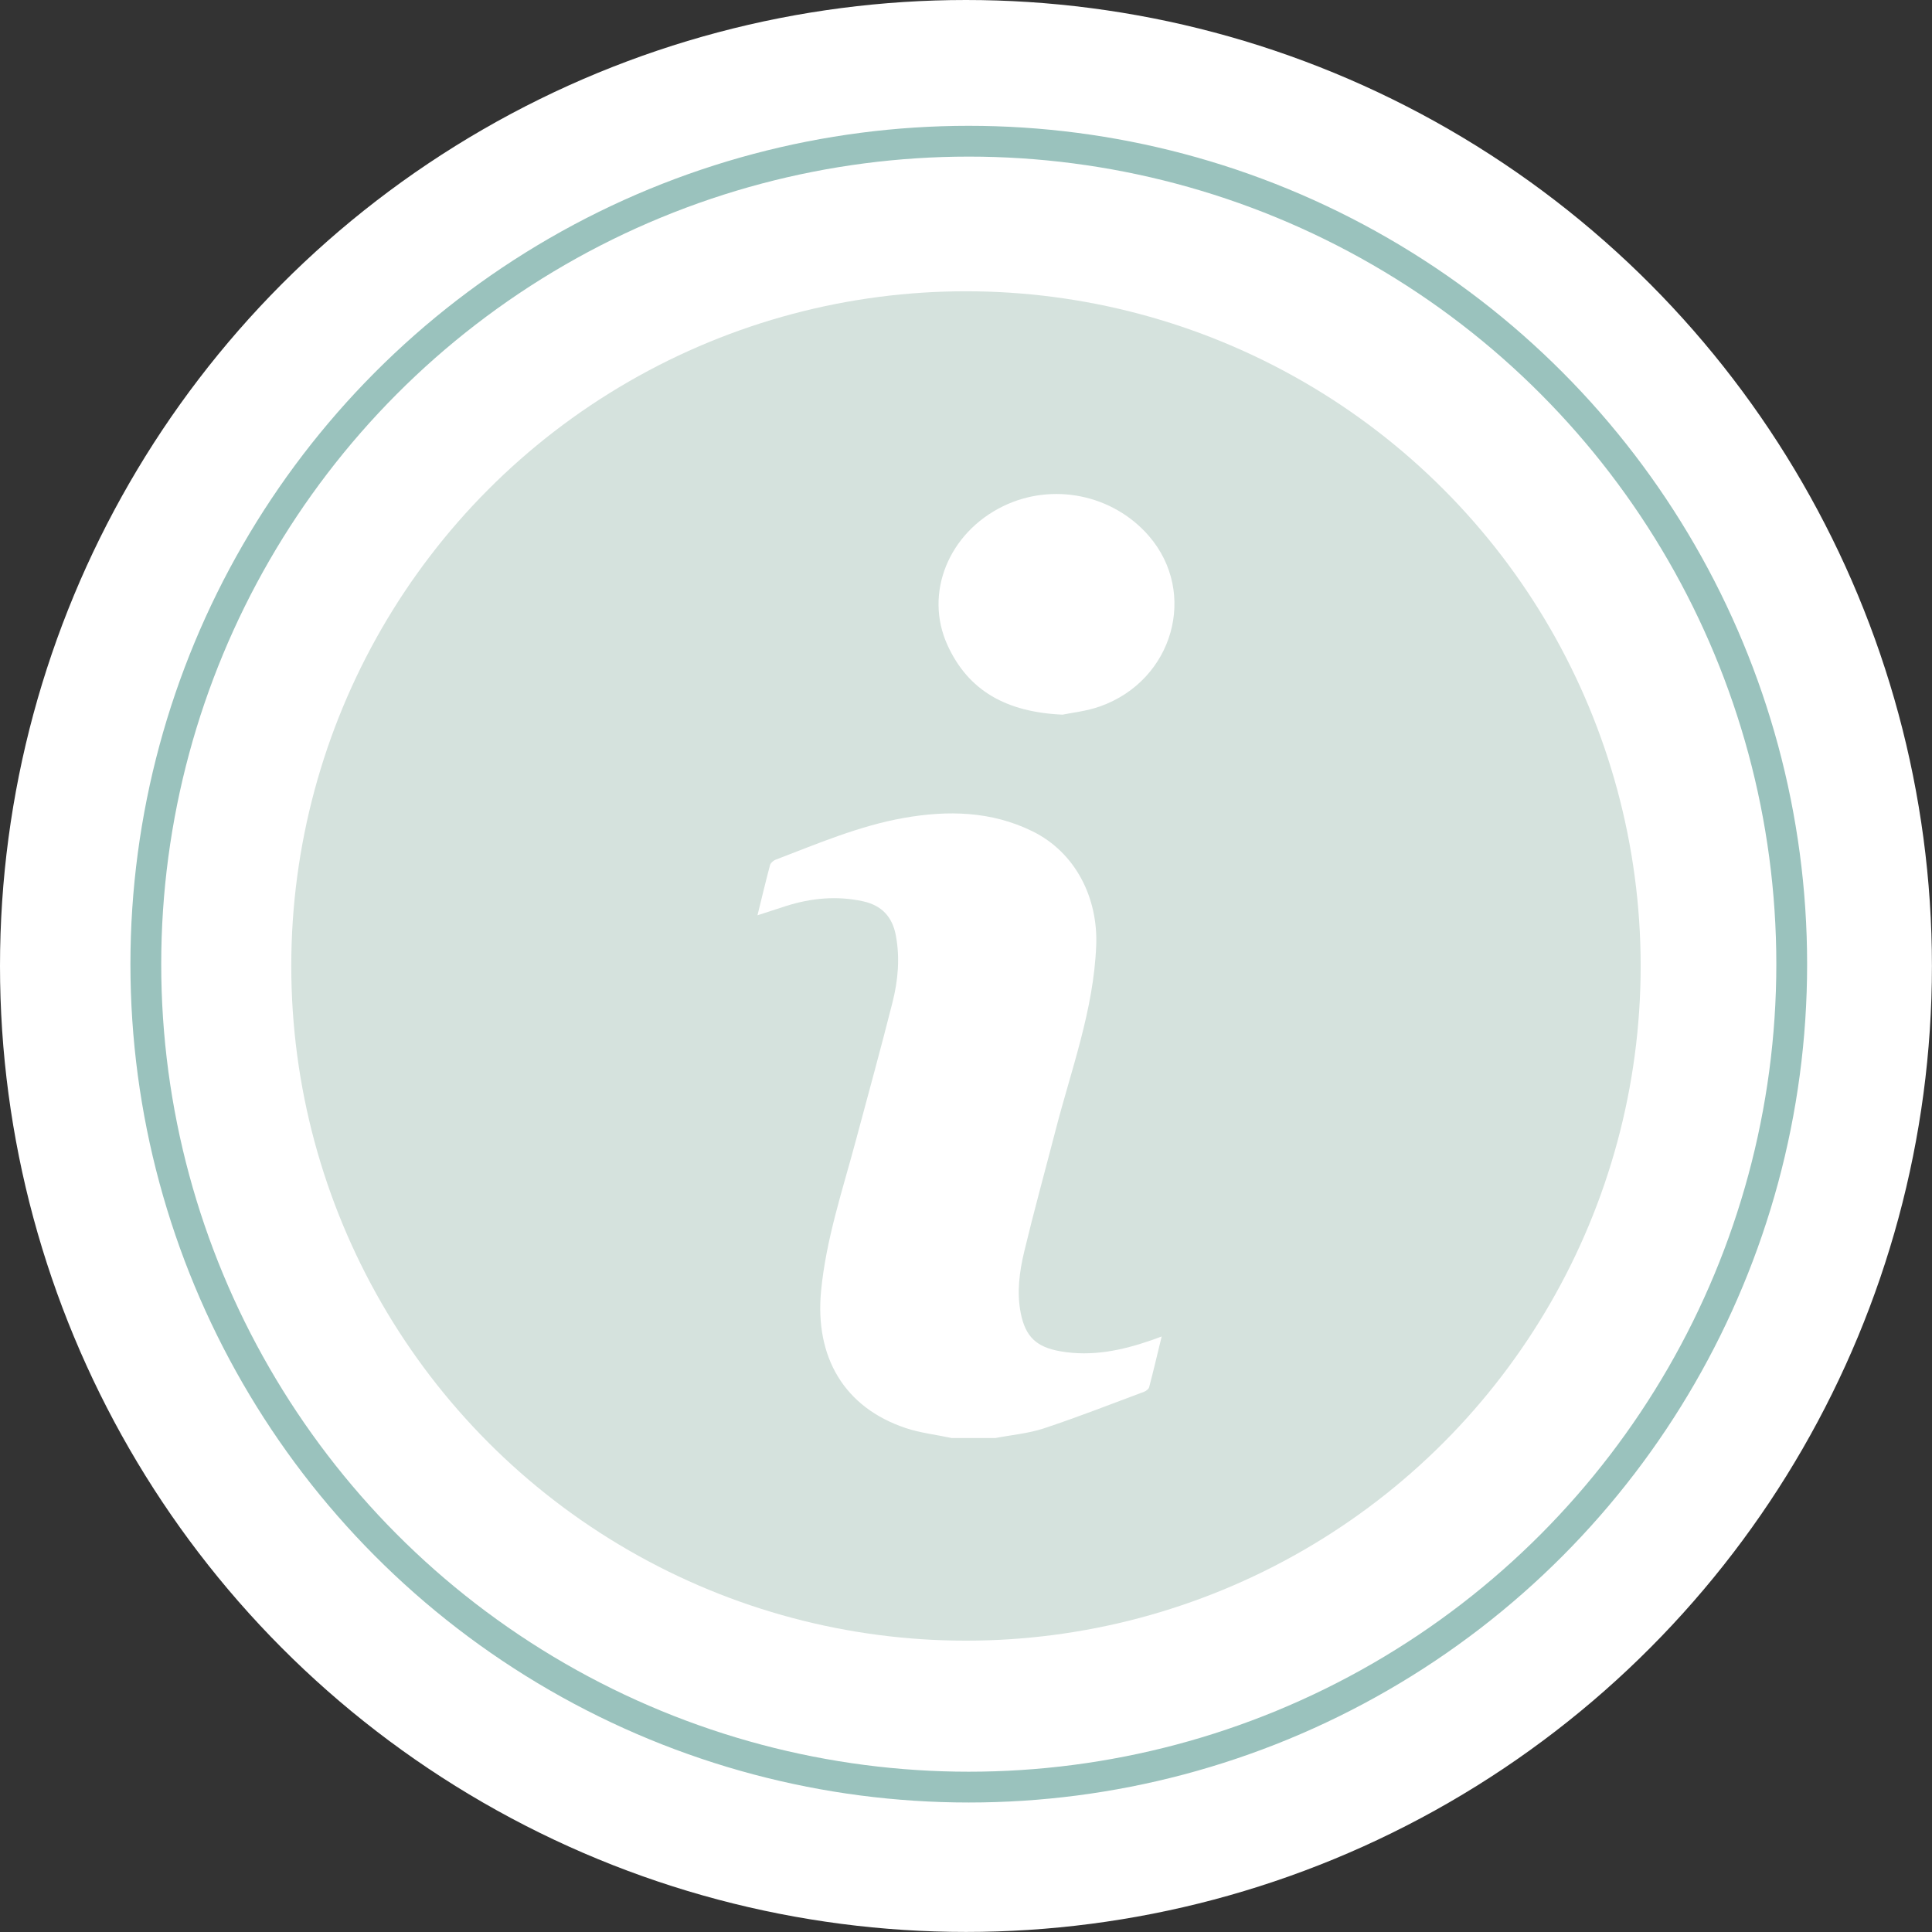<?xml version="1.0" encoding="UTF-8"?> <svg xmlns="http://www.w3.org/2000/svg" id="Laag_2" data-name="Laag 2" viewBox="0 0 309.89 309.89"><rect x="0" y="0" width="309.89" height="309.89" fill="#333333" stroke="none"/><defs><style> .cls-1 { fill: #fff; } .cls-2 { fill: #d5e2dd; } .cls-3 { fill: none; stroke: #9ac2bd; stroke-linecap: round; stroke-miterlimit: 10; stroke-width: 4.94px; } </style></defs><g id="Informatie"><g><circle class="cls-1" cx="154.94" cy="154.94" r="154.94"></circle><circle class="cls-2" cx="154.94" cy="154.94" r="108.22"></circle><circle class="cls-3" cx="155.39" cy="154.65" r="132"></circle><g><path class="cls-1" d="m152.57,230.64c-2.44-.52-4.96-.8-7.32-1.59-9.82-3.29-14.57-11.35-13.55-21.99.81-8.36,3.47-16.23,5.61-24.25,1.97-7.36,4-14.71,5.86-22.09.88-3.49,1.2-7.08.52-10.69-.56-2.98-2.27-4.81-5.25-5.46-4.2-.92-8.31-.53-12.38.76-1.44.46-2.87.93-4.56,1.48.7-2.85,1.32-5.45,2.01-8.04.09-.34.51-.72.86-.86,6.75-2.58,13.42-5.44,20.58-6.71,7.06-1.25,14.04-1.11,20.64,2.13,6.9,3.38,10.55,10.65,10.24,18.34-.41,10.36-4.02,19.91-6.55,29.75-1.66,6.42-3.43,12.82-4.98,19.27-.78,3.25-1.24,6.59-.57,9.95.76,3.82,2.56,5.45,6.38,6.11,5.07.88,9.88-.15,14.63-1.8.46-.16.91-.33,1.59-.58-.69,2.83-1.31,5.49-2.01,8.14-.08.3-.5.61-.82.73-5.34,1.99-10.66,4.08-16.07,5.87-2.49.82-5.18,1.05-7.78,1.55h-7.1Z"></path><path class="cls-1" d="m170.43,114.63c-8.97-.4-15.1-3.8-18.45-11.14-3.81-8.36.21-18.05,8.91-22.29,7.94-3.87,17.64-1.89,23.4,4.78,7.87,9.11,3.91,23.13-7.8,27.31-2.23.8-4.67,1.04-6.06,1.34Z"></path></g></g></g></svg> 